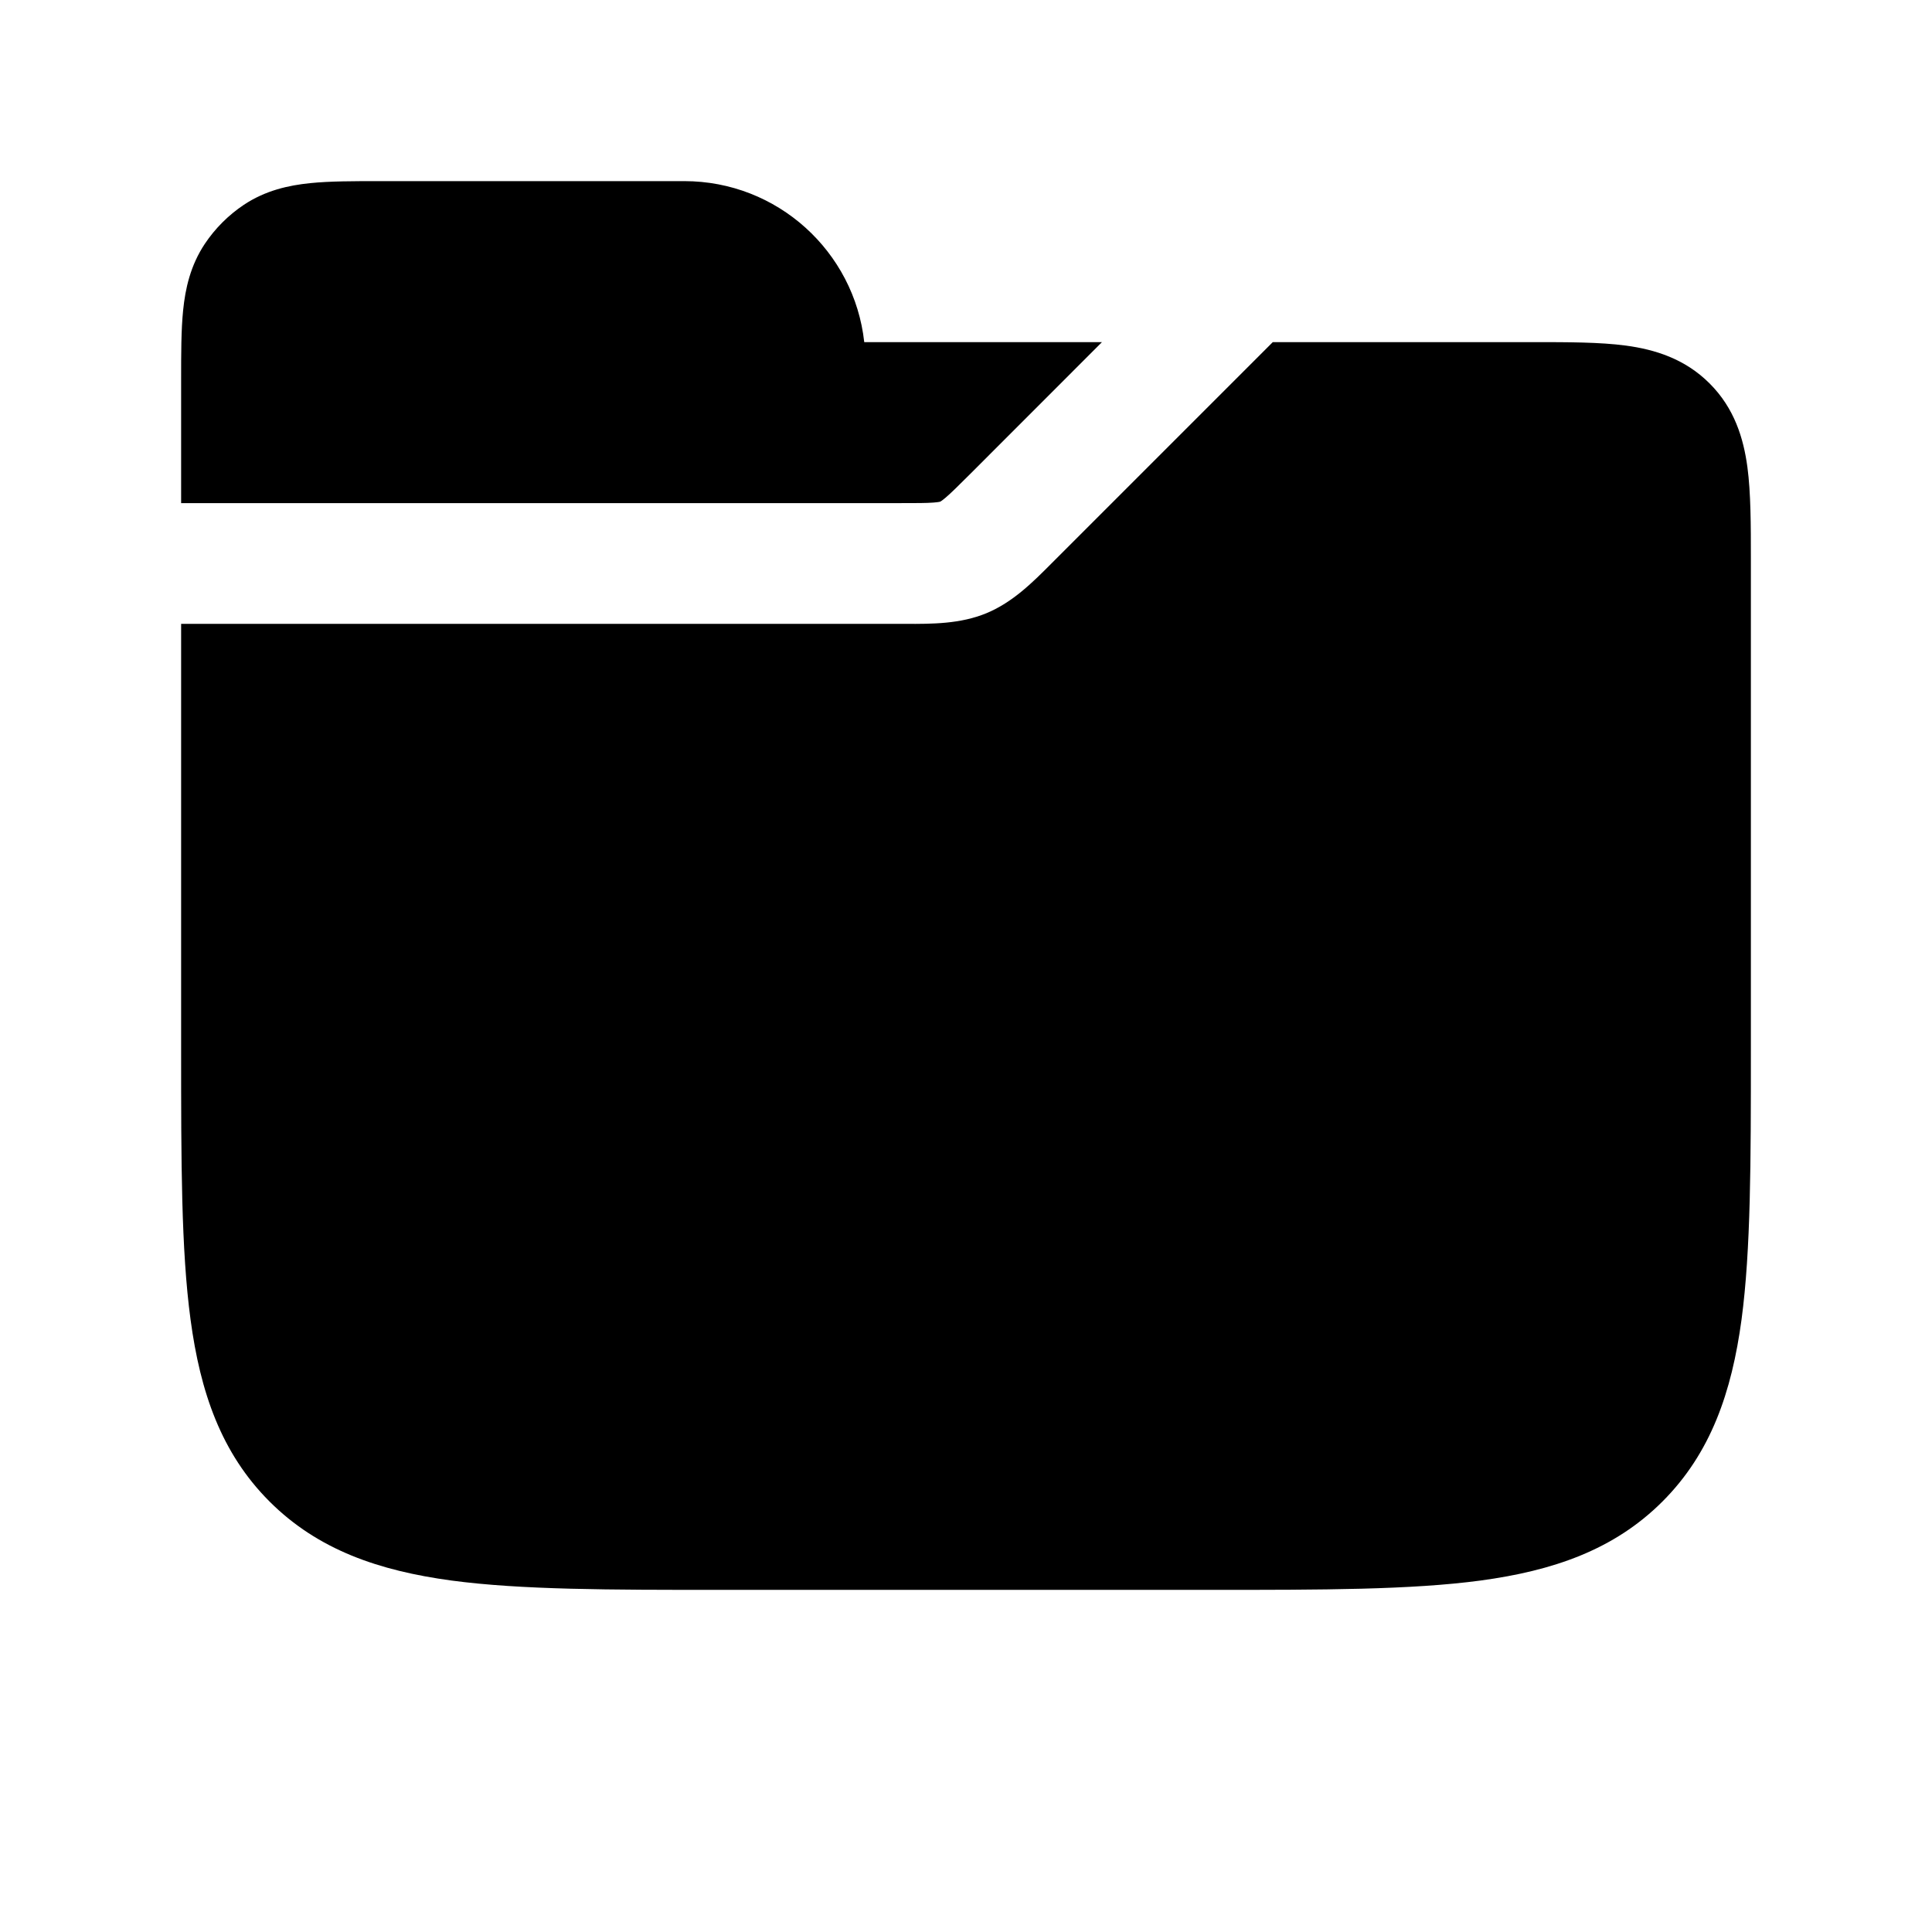 <?xml version="1.0" encoding="utf-8"?><!-- Скачано с сайта svg4.ru / Downloaded from svg4.ru -->
<svg width="800px" height="800px" viewBox="0 0 24 24" fill="none" xmlns="http://www.w3.org/2000/svg">
<path d="M4.717 2.25L8.5 2.25C9.658 2.25 10.612 3.125 10.736 4.25L13.689 4.25L12.056 5.884C11.903 6.036 11.818 6.121 11.749 6.18C11.719 6.206 11.7 6.219 11.691 6.225C11.686 6.228 11.683 6.23 11.683 6.23L11.681 6.231L11.68 6.231C11.68 6.231 11.676 6.233 11.671 6.234C11.66 6.236 11.638 6.24 11.598 6.243C11.507 6.25 11.387 6.25 11.172 6.25H2.25L2.25 4.717C2.25 4.394 2.25 4.098 2.275 3.853C2.302 3.586 2.365 3.298 2.545 3.028C2.673 2.837 2.837 2.673 3.028 2.545C3.298 2.365 3.586 2.302 3.853 2.275C4.098 2.25 4.394 2.25 4.717 2.25Z" fill="#000000"/>
<path d="M2.25 7.75L2.25 13.055C2.25 14.422 2.25 15.525 2.367 16.392C2.488 17.292 2.746 18.05 3.348 18.652C3.95 19.254 4.708 19.512 5.608 19.634C6.475 19.75 7.578 19.75 8.945 19.75H15.055C16.422 19.75 17.525 19.75 18.392 19.634C19.292 19.512 20.05 19.254 20.652 18.652C21.254 18.05 21.512 17.292 21.634 16.392C21.75 15.525 21.75 14.422 21.75 13.055L21.75 6.955C21.75 6.522 21.75 6.126 21.707 5.803C21.659 5.447 21.547 5.072 21.237 4.763C20.928 4.454 20.553 4.341 20.197 4.293C19.874 4.25 19.478 4.25 19.045 4.25L15.811 4.25L13.116 6.945L13.06 7.001C12.83 7.232 12.582 7.481 12.255 7.617C11.929 7.752 11.577 7.751 11.252 7.75L11.172 7.75H2.25Z" fill="#000000"/>
</svg>